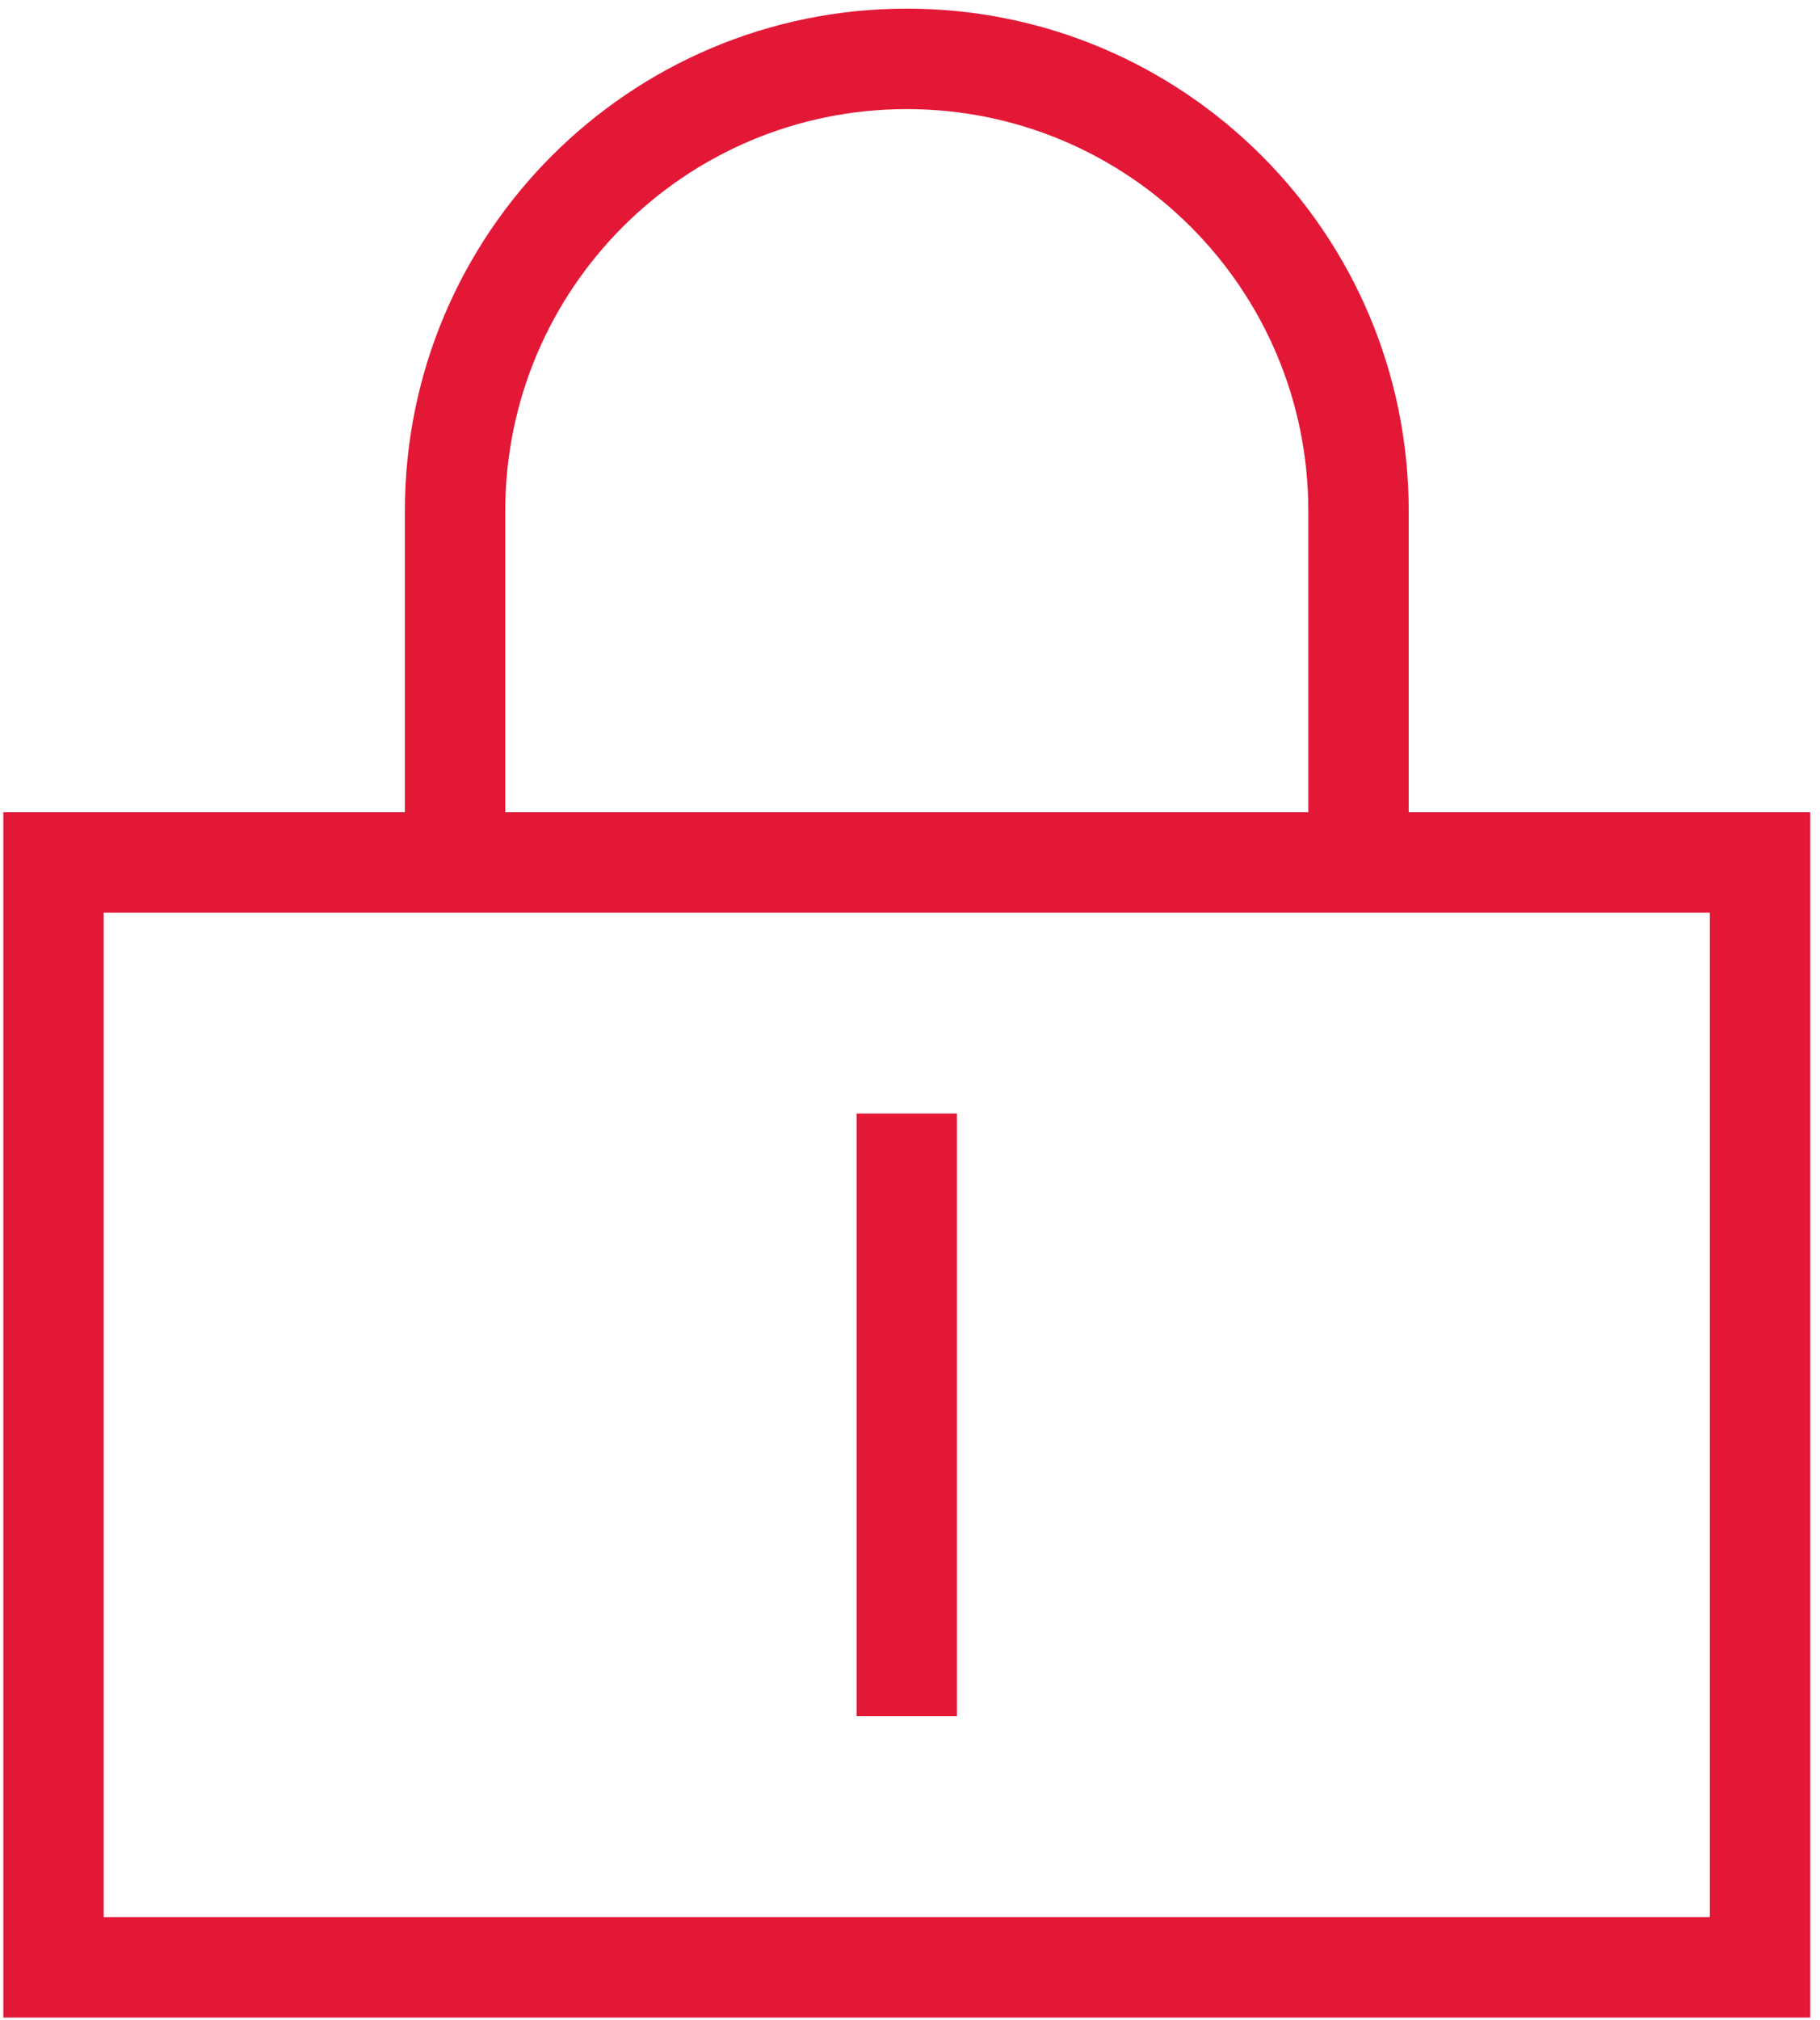 <?xml version="1.0" encoding="UTF-8"?>
<svg width="55px" height="61px" viewBox="0 0 55 61" version="1.1" xmlns="http://www.w3.org/2000/svg" xmlns:xlink="http://www.w3.org/1999/xlink">
    <title>icons/geography/asia copy 2</title>
    <g id="WIP" stroke="none" stroke-width="1" fill="none" fill-rule="evenodd">
        <g id="icons/geography/asia-copy-2" transform="translate(-9, -5.806)">
            <g id="Group" fill="#FFFFFF" opacity="0">
                <g id="icon-bounding-box">
                    <rect id="Ø-library-elements/Icons/icon-bounding-box" x="0" y="0" width="72.806" height="72.806"></rect>
                </g>
            </g>
            <path d="M36.403,6.067 C44.78,6.067 51.571,12.858 51.571,21.235 L51.571,21.235 L51.571,30.336 L63.705,30.336 L63.705,66.739 L9.101,66.739 L9.101,30.336 L21.235,30.336 L21.235,21.235 C21.235,12.858 28.026,6.067 36.403,6.067 Z M60.671,33.369 L12.134,33.369 L12.134,63.705 L60.671,63.705 L60.671,33.369 Z M37.92,39.436 L37.92,57.638 L34.886,57.638 L34.886,39.436 L37.92,39.436 Z M36.403,9.101 C29.701,9.101 24.269,14.533 24.269,21.235 L24.269,21.235 L24.269,30.336 L48.537,30.336 L48.537,21.235 C48.537,14.533 43.104,9.101 36.403,9.101 Z" id="icon" fill="#E31837"></path>
        </g>
    </g>
</svg>